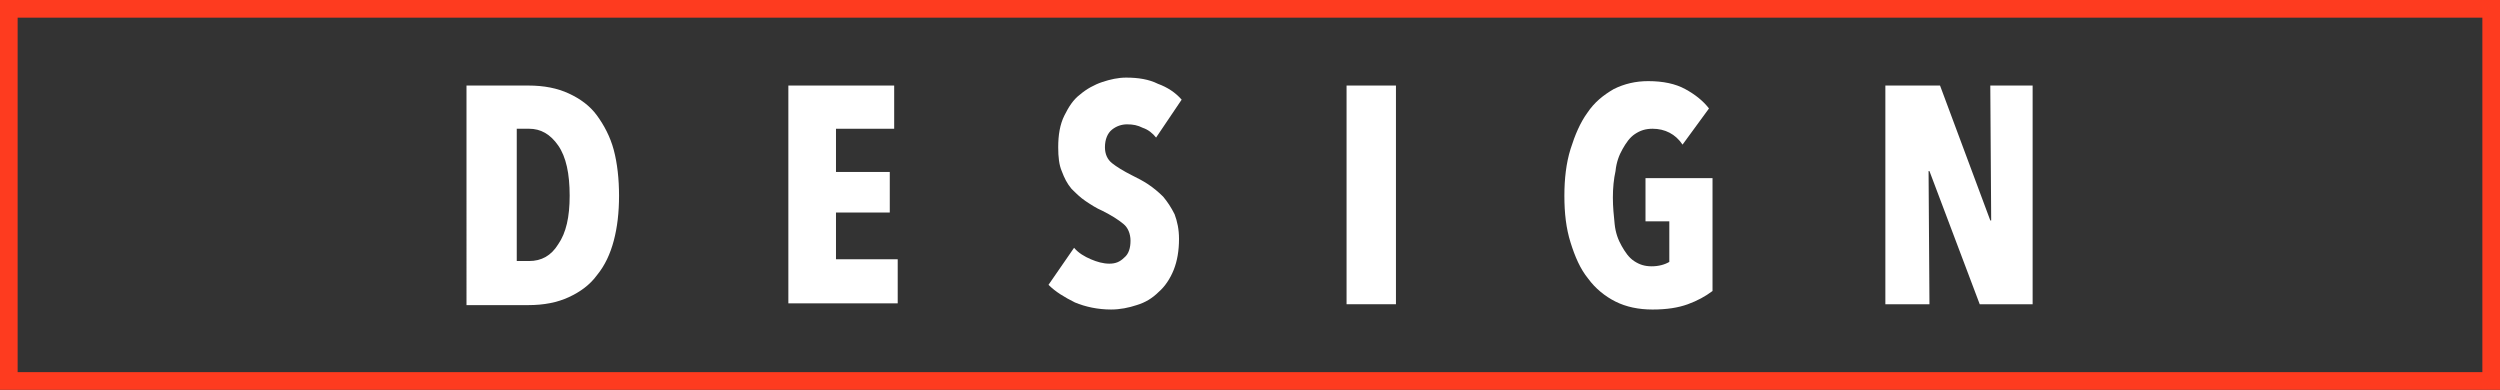 <?xml version="1.0" encoding="utf-8"?>
<!-- Generator: Adobe Illustrator 25.1.0, SVG Export Plug-In . SVG Version: 6.00 Build 0)  -->
<svg version="1.1" id="Ebene_1" xmlns="http://www.w3.org/2000/svg" xmlns:xlink="http://www.w3.org/1999/xlink" x="0px" y="0px"
	 viewBox="0 0 283.5 44.2" enable-background="new 0 0 283.5 44.2" xml:space="preserve">
<rect x="0" y="0" width="283.5" height="44.2" fill="#333333" stroke="none"/>
<g>
	<g>
		<path fill="#FE3B1F" d="M283.5,44.2H0V0h283.5V44.2z M2,42.2h279.5V2H2V42.2z"/>
	</g>
</g>
<g>
	<path fill="#FFFFFF" d="M70.2,22.2c0,1.9-0.2,3.6-0.6,5.1c-0.4,1.5-1,2.8-1.9,3.9c-0.8,1.1-1.9,1.9-3.2,2.5
		c-1.3,0.6-2.8,0.9-4.6,0.9h-7V9.7h7c1.8,0,3.3,0.3,4.6,0.9c1.3,0.6,2.4,1.4,3.2,2.5c0.8,1.1,1.5,2.4,1.9,3.9
		C70,18.5,70.2,20.3,70.2,22.2z M64.6,22.2c0-2.5-0.4-4.4-1.3-5.7c-0.9-1.3-2-1.9-3.3-1.9h-1.4v15H60c1.4,0,2.5-0.6,3.3-1.9
		C64.2,26.4,64.6,24.6,64.6,22.2z"/>
	<path fill="#FFFFFF" d="M89.4,34.5V9.7h12v4.9h-6.6v4.9h6.1v4.6h-6.1v5.3h7v5H89.4z"/>
	<path fill="#FFFFFF" d="M131.1,15.6c-0.4-0.5-0.9-0.9-1.5-1.1c-0.6-0.3-1.1-0.4-1.8-0.4c-0.6,0-1.2,0.2-1.7,0.6
		c-0.5,0.4-0.8,1.1-0.8,2c0,0.8,0.3,1.4,0.8,1.8c0.5,0.4,1.3,0.9,2.3,1.4c0.6,0.3,1.2,0.6,1.8,1c0.6,0.4,1.2,0.9,1.7,1.4
		c0.5,0.6,0.9,1.2,1.3,2c0.3,0.8,0.5,1.7,0.5,2.8c0,1.3-0.2,2.5-0.6,3.5c-0.4,1-1,1.9-1.7,2.5c-0.7,0.7-1.5,1.2-2.5,1.5
		c-0.9,0.3-1.9,0.5-2.9,0.5c-1.5,0-2.9-0.3-4.1-0.8c-1.2-0.6-2.2-1.2-3-2l2.9-4.2c0.5,0.6,1.2,1,1.9,1.3c0.7,0.3,1.4,0.5,2.1,0.5
		c0.7,0,1.2-0.2,1.7-0.7c0.5-0.4,0.7-1.1,0.7-1.9c0-0.8-0.3-1.5-0.8-1.9c-0.6-0.5-1.4-1-2.4-1.5c-0.7-0.3-1.3-0.7-1.9-1.1
		c-0.6-0.4-1.1-0.9-1.6-1.4c-0.5-0.6-0.8-1.2-1.1-2c-0.3-0.7-0.4-1.6-0.4-2.7c0-1.4,0.2-2.6,0.7-3.6c0.5-1,1-1.8,1.8-2.4
		c0.7-0.6,1.6-1.1,2.5-1.4c0.9-0.3,1.8-0.5,2.7-0.5c1.4,0,2.6,0.2,3.6,0.7c1.1,0.4,2,1,2.7,1.8L131.1,15.6z"/>
	<path fill="#FFFFFF" d="M152.7,34.5V9.7h5.6v24.8H152.7z"/>
	<path fill="#FFFFFF" d="M191.4,34.5c-1.1,0.4-2.4,0.6-4,0.6c-1.6,0-3-0.3-4.2-0.9c-1.2-0.6-2.3-1.5-3.1-2.6c-0.9-1.1-1.5-2.5-2-4.1
		c-0.5-1.6-0.7-3.3-0.7-5.3c0-1.9,0.2-3.7,0.7-5.3c0.5-1.6,1.1-3,1.9-4.1c0.8-1.2,1.8-2,3-2.7c1.2-0.6,2.5-0.9,3.9-0.9
		c1.7,0,3.1,0.3,4.2,0.9c1.1,0.6,2,1.3,2.7,2.2l-3,4.1c-0.8-1.2-2-1.8-3.4-1.8c-0.8,0-1.4,0.2-2,0.6s-1,1-1.4,1.7s-0.7,1.5-0.8,2.5
		c-0.2,0.9-0.3,1.9-0.3,3c0,1.1,0.1,2,0.2,3s0.4,1.8,0.8,2.5c0.4,0.7,0.8,1.3,1.4,1.7c0.6,0.4,1.2,0.6,2,0.6c0.8,0,1.5-0.2,2-0.5
		v-4.6h-2.7v-4.9h7.6V33C193.4,33.6,192.5,34.1,191.4,34.5z"/>
	<path fill="#FFFFFF" d="M224.5,34.5l-5.7-15.1h-0.1l0.1,15.1h-5V9.7h6.2l5.7,15.3h0.1l-0.1-15.3h4.8v24.8H224.5z"/>
</g>
</svg>
